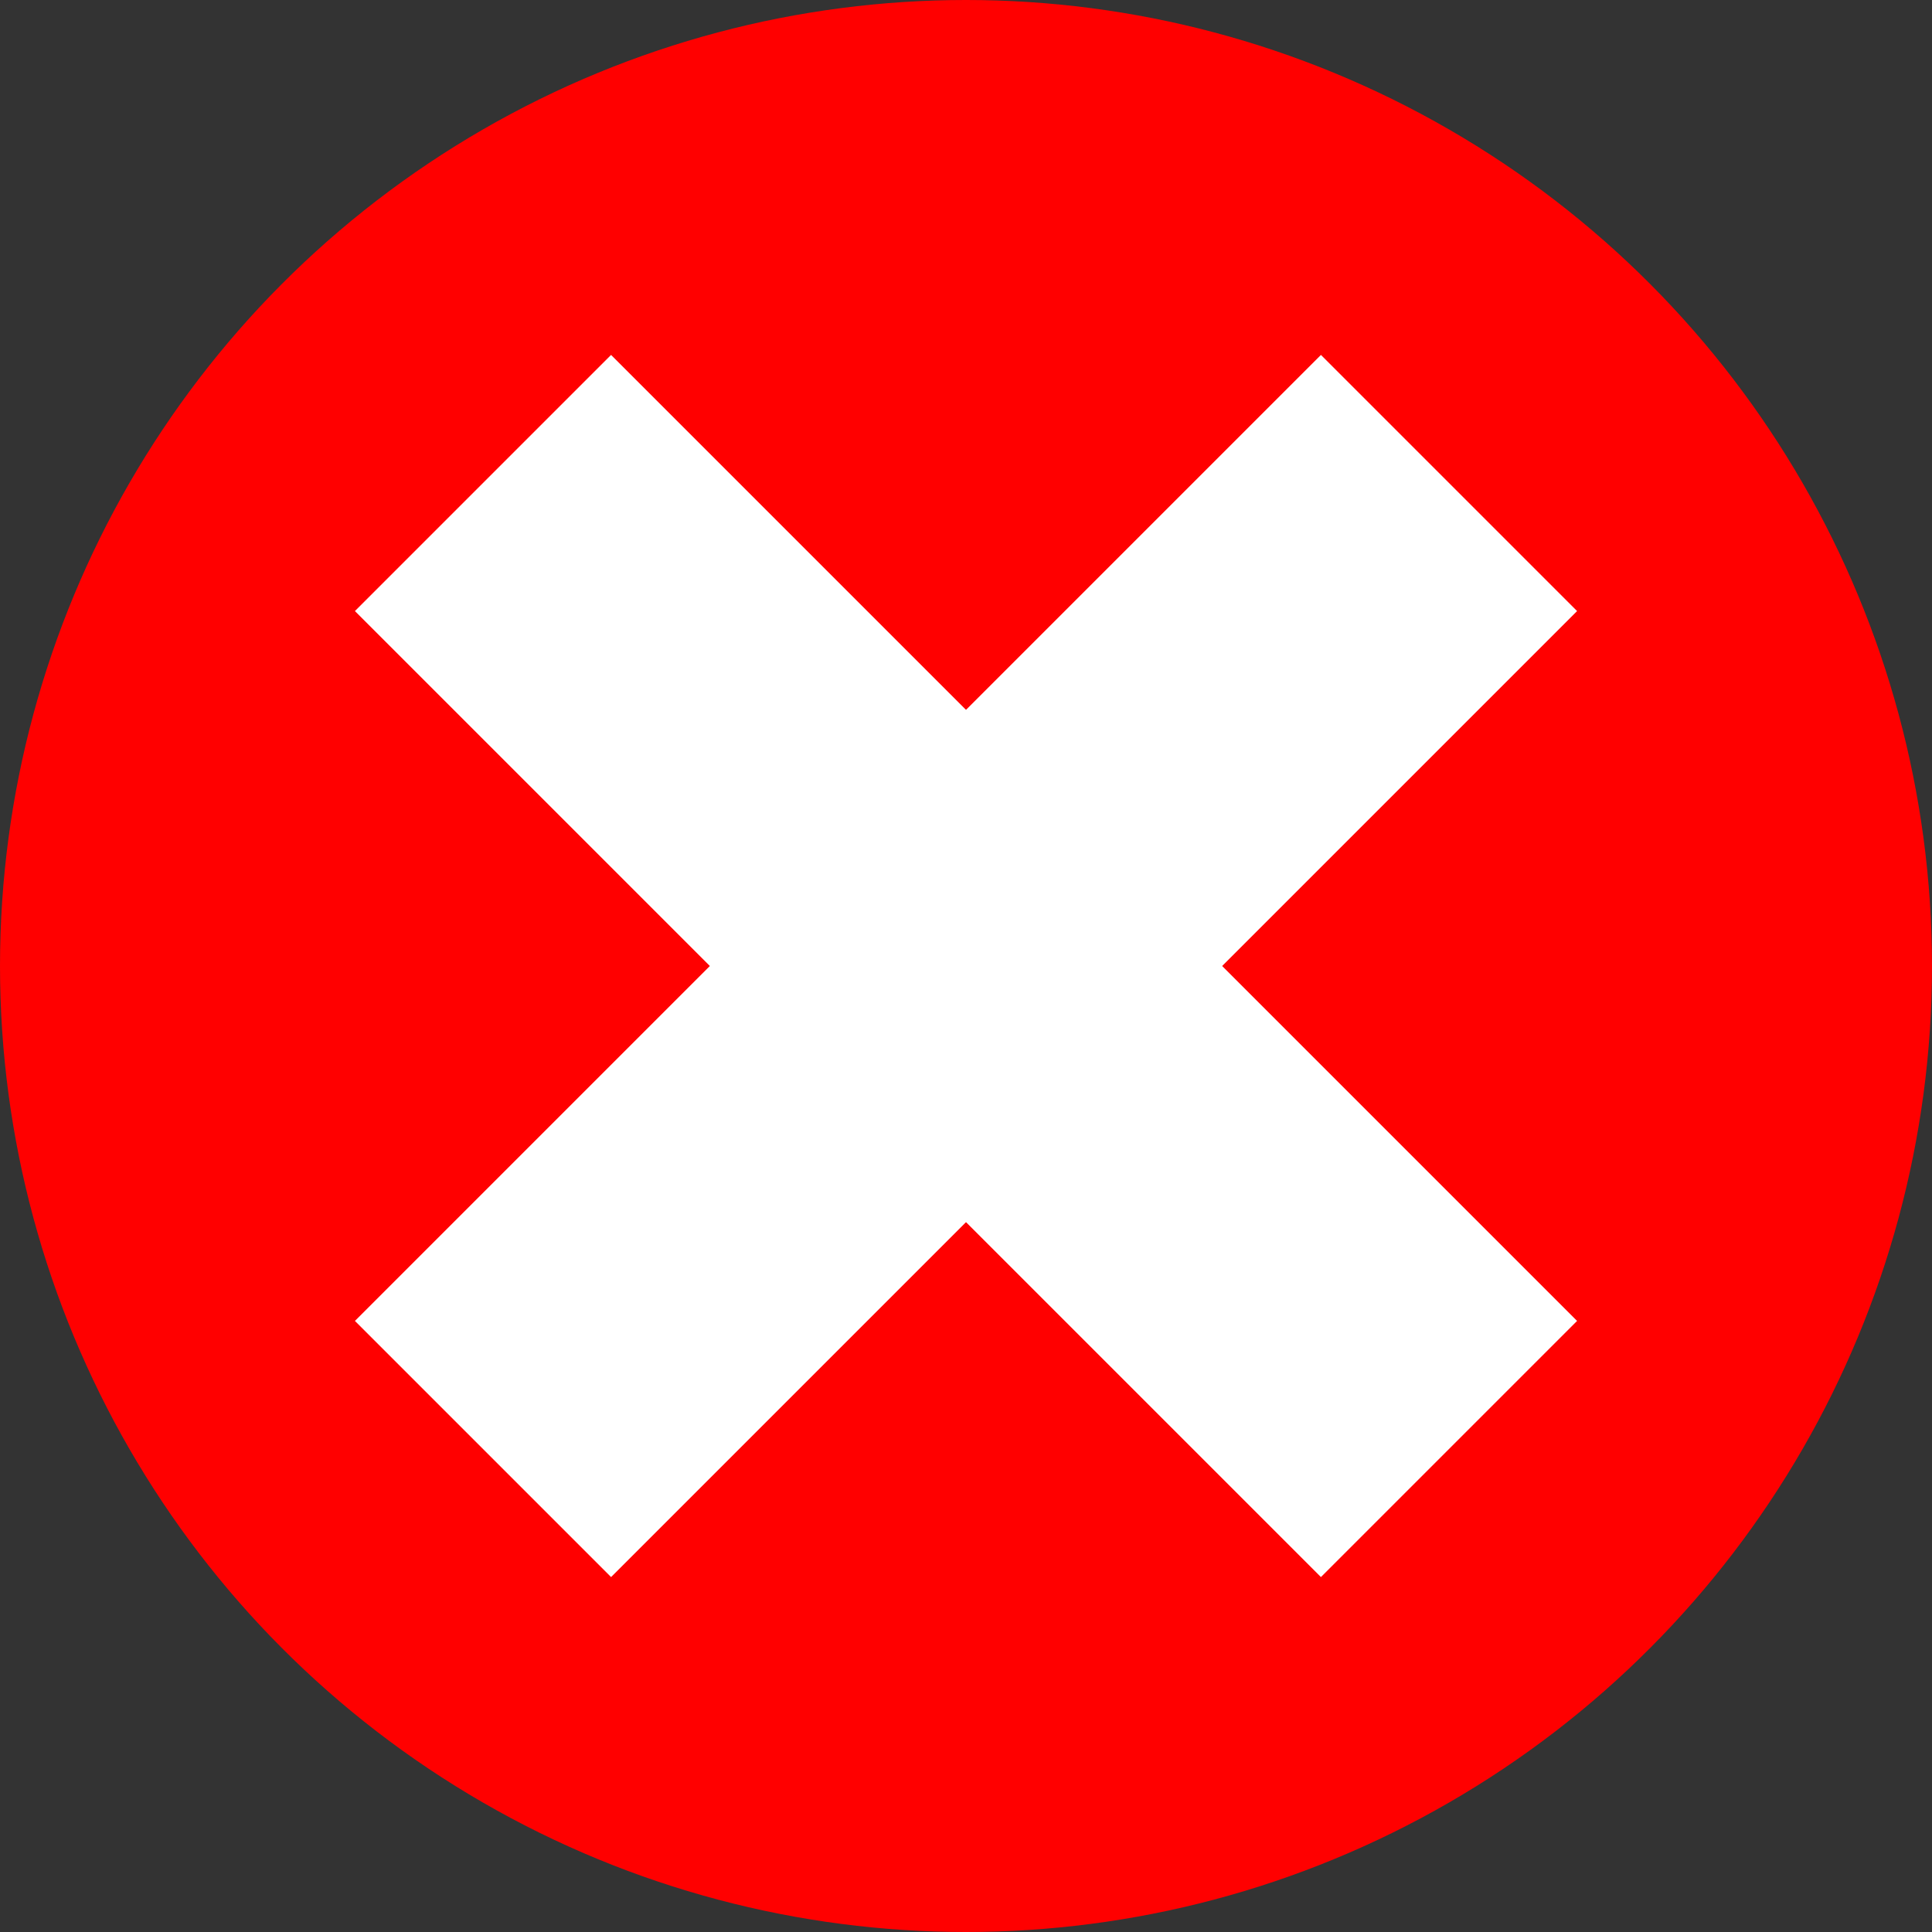 <?xml version="1.0" encoding="UTF-8" standalone="no"?>
<!-- Created with Inkscape (http://www.inkscape.org/) -->

<svg width="32" height="32" viewBox="0 0 32 32" version="1.1" id="svg1" xmlns:xlink="http://www.w3.org/1999/xlink" xmlns="http://www.w3.org/2000/svg" xmlns:svg="http://www.w3.org/2000/svg">
  <rect x="0" y="0" width="32" height="32" fill="#333333" stroke="none"/>
  <defs id="defs1" />
  <g id="layer1">
    <circle style="fill:#ff0000;stroke-width:2;stroke-linecap:round;stroke-linejoin:round;stroke-miterlimit:0" id="path1" cx="16" cy="16" r="16" />
    <path style="fill:none;stroke:#ffffff;stroke-width:6;stroke-linejoin:round;stroke-miterlimit:0" d="M 8,8 24,24" id="path2" />
    <use x="0" y="0" xlink:href="#path2" id="use2" transform="matrix(-1,0,0,1,32,0)" />
  </g>
</svg>
